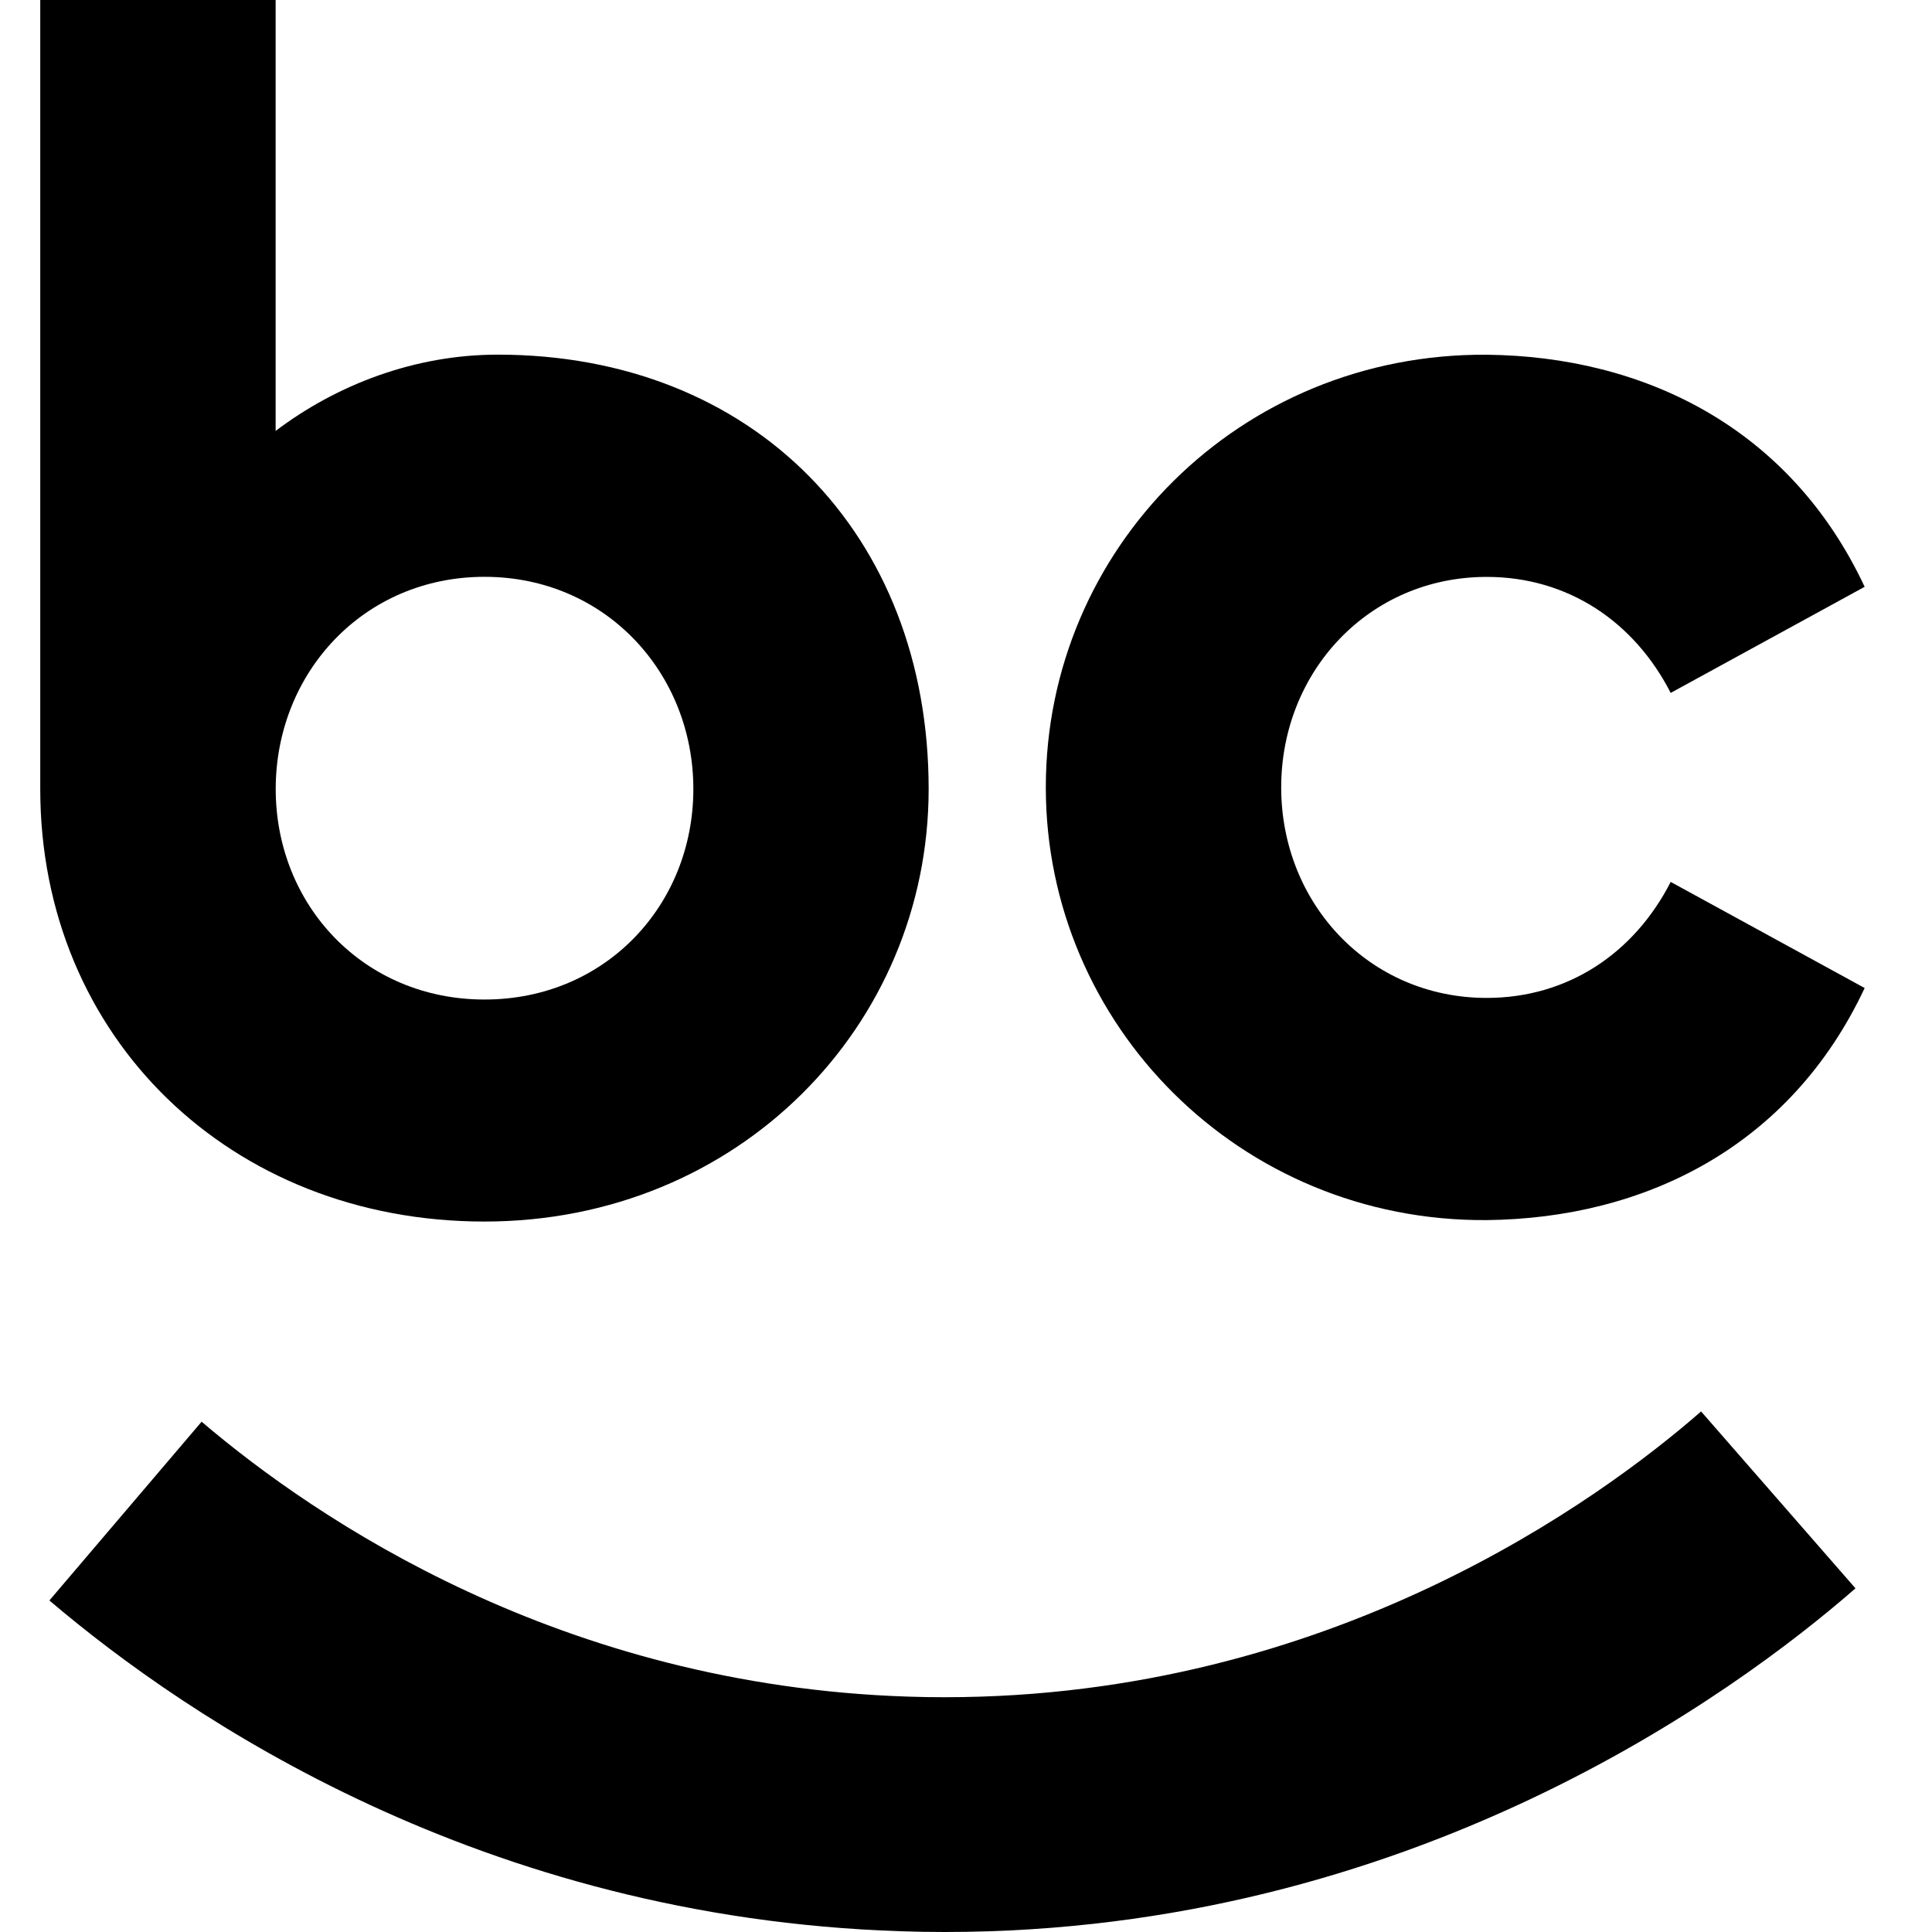 <svg width="48" height="48" viewBox="0 0 48 48" fill="none"
    xmlns="http://www.w3.org/2000/svg">
    <style>
        .filled {
            fill: #000000;
        }
        @media (prefers-color-scheme: dark) {
            .filled {
                fill: #FAE64B;
            }
        }
    </style>
    <g clip-path="url(#clip0_33_28)">
        <path d="M1 19.603V0H6.848V10.706C8.371 9.554 10.308 8.811 12.366 8.811C18.708 8.811 23.072 13.258 23.072 19.601C23.072 25.49 18.336 30.349 12.036 30.349C5.735 30.349 1 25.78 1 19.603ZM17.226 19.603C17.226 16.721 15.043 14.331 12.038 14.331C9.033 14.331 6.85 16.719 6.85 19.603C6.85 22.487 9.033 24.833 12.038 24.833C15.043 24.833 17.226 22.485 17.226 19.603Z" class="filled"/>
        <path d="M25.983 19.561C25.983 13.63 30.802 8.771 36.937 8.813C40.85 8.855 44.473 10.625 46.327 14.579L41.508 17.215C40.602 15.446 38.956 14.333 36.937 14.333C34.014 14.333 31.831 16.681 31.831 19.563C31.831 22.445 34.014 24.793 36.937 24.793C38.956 24.793 40.602 23.681 41.508 21.911L46.327 24.547C44.473 28.5 40.85 30.271 36.937 30.313C30.802 30.355 25.983 25.455 25.983 19.565V19.561Z" class="filled"/>
        <path d="M23.474 48C23.109 48 22.744 47.994 22.372 47.981C11.977 47.643 4.663 42.687 1.227 39.763L5.009 35.322C7.864 37.753 13.941 41.873 22.56 42.152C22.867 42.163 23.172 42.167 23.472 42.167C33.066 42.167 39.776 37.238 42.263 35.067L46.099 39.462C43.106 42.073 35.034 48 23.474 48Z" class="filled"/>
    </g>
    <defs>
        <clipPath id="clip0_33_28">
            <rect width="45.327" height="48" fill="white" transform="translate(1)"/>
        </clipPath>
    </defs>
</svg>
